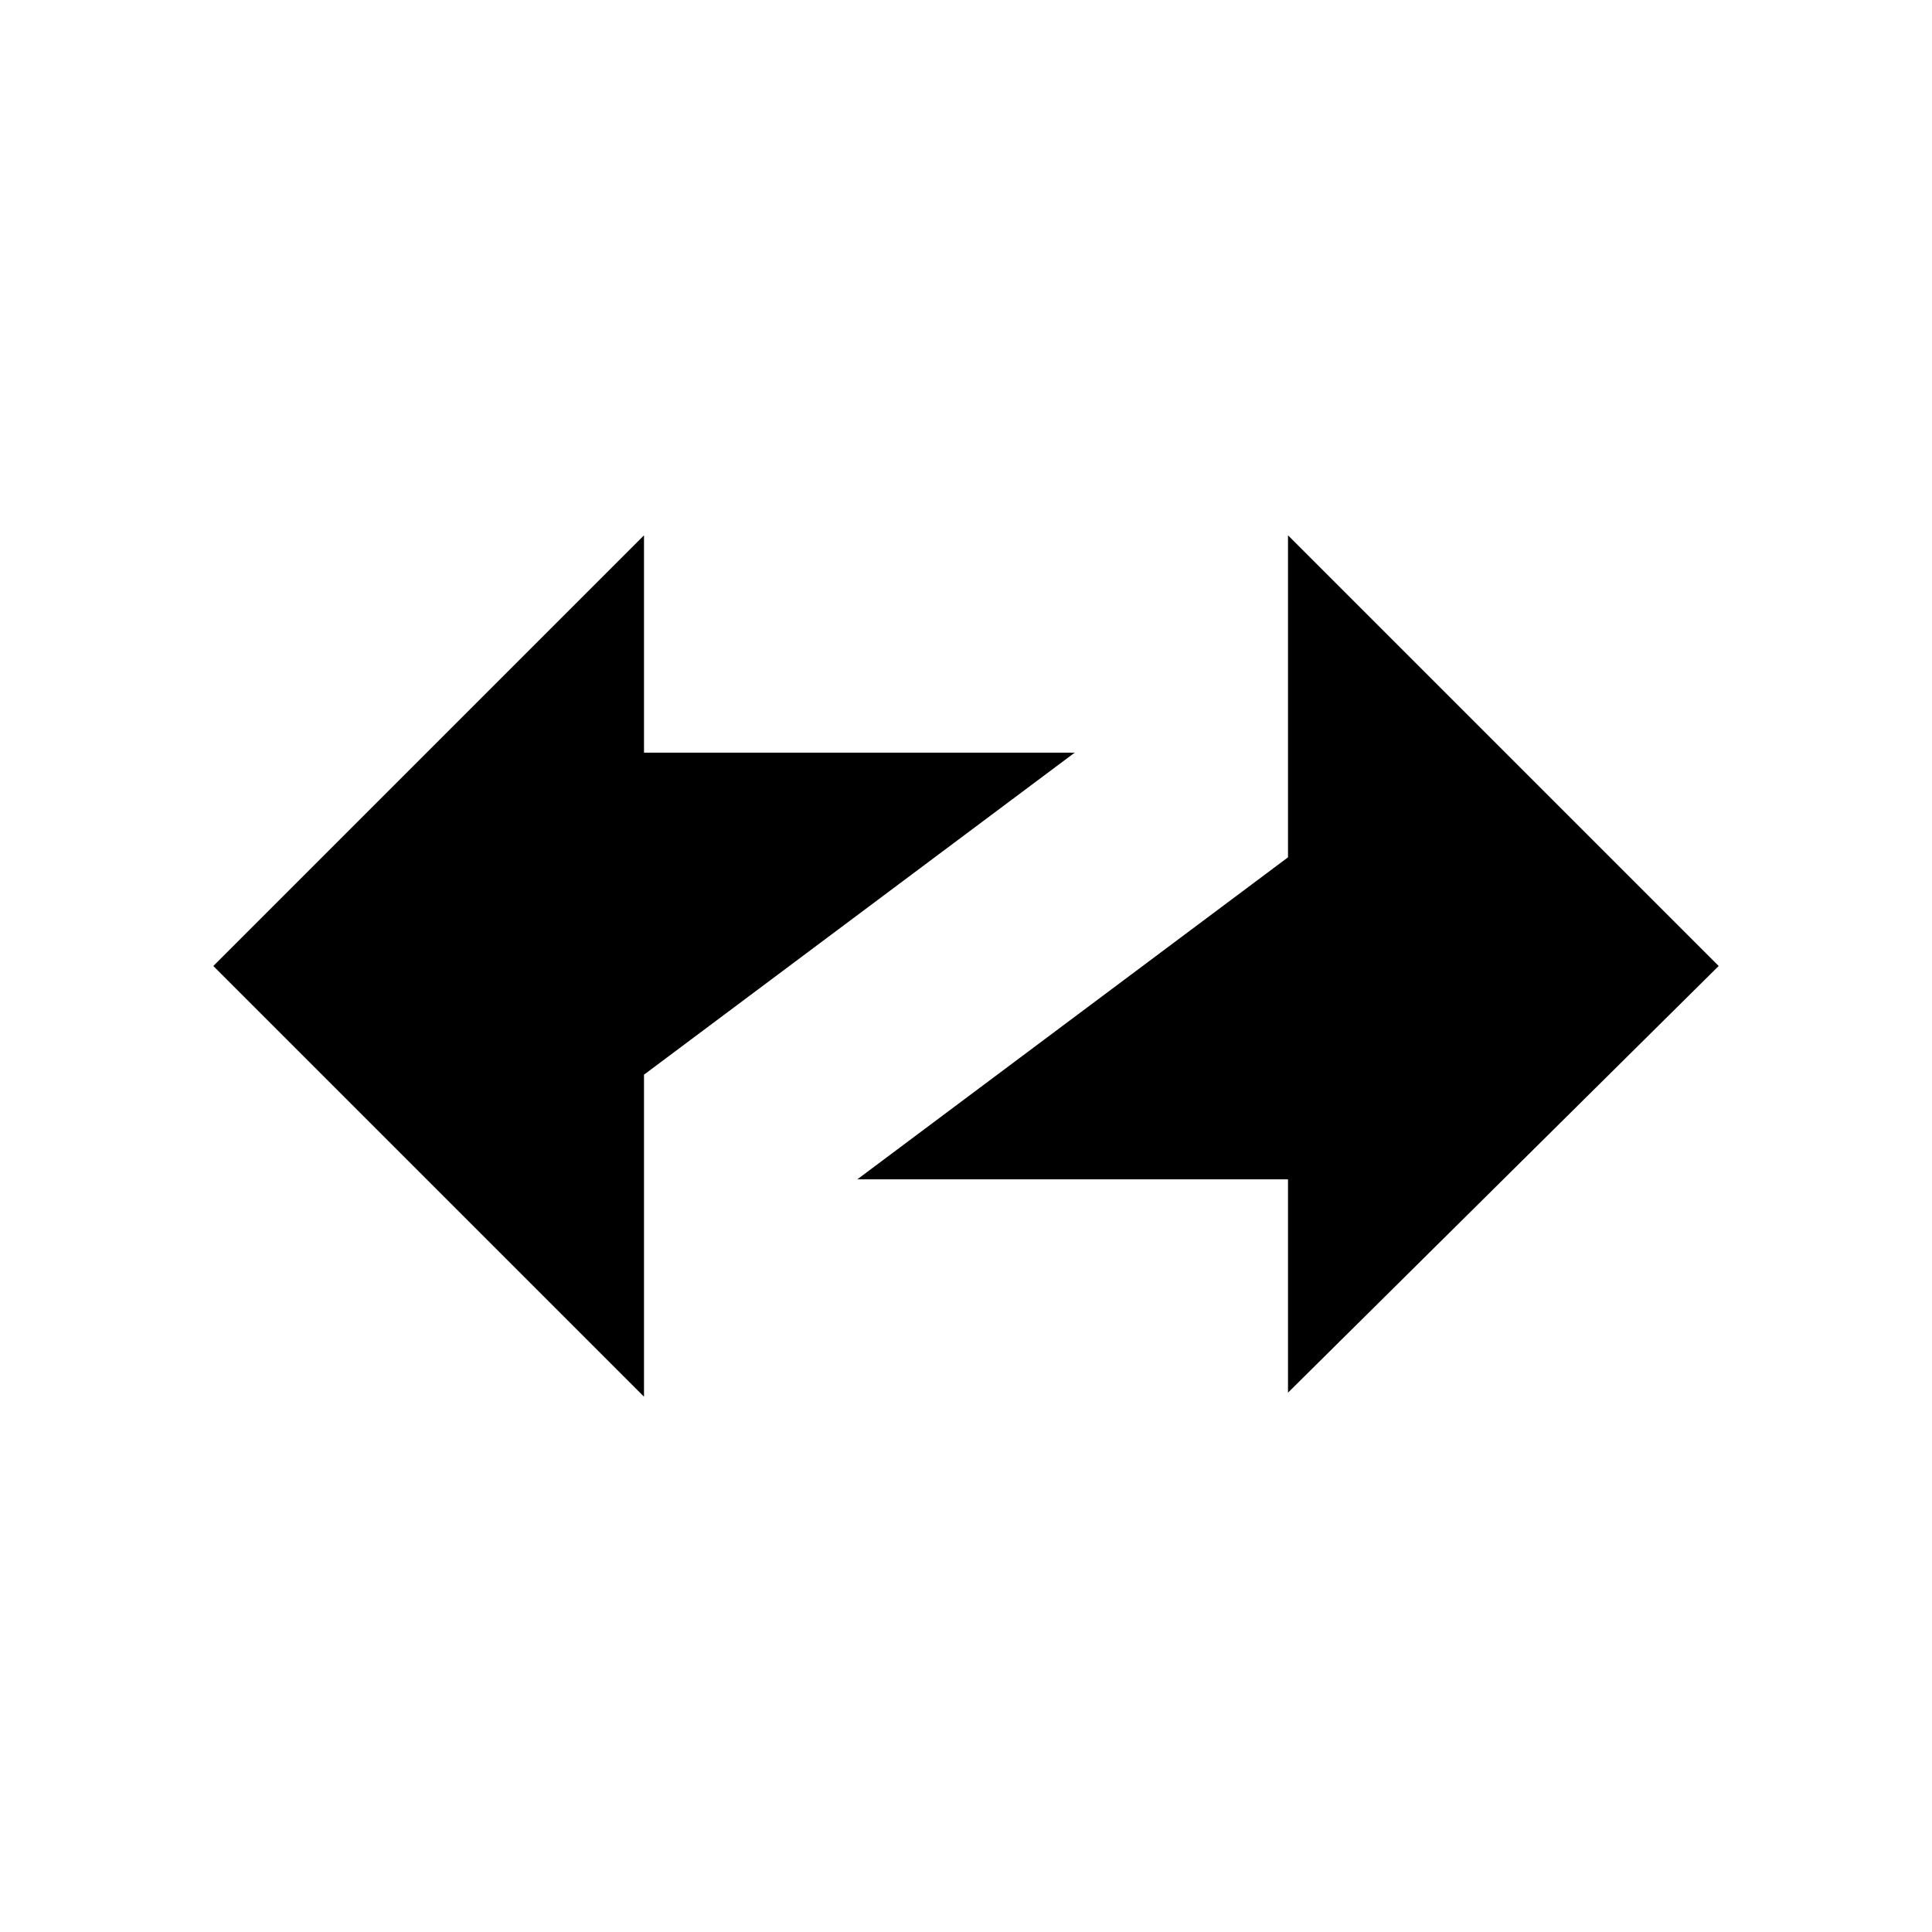 <?xml version="1.0" encoding="utf-8"?>
<!-- Generator: Adobe Illustrator 27.7.0, SVG Export Plug-In . SVG Version: 6.00 Build 0)  -->
<svg version="1.1" id="Layer_1" xmlns="http://www.w3.org/2000/svg" xmlns:xlink="http://www.w3.org/1999/xlink" x="0px" y="0px"
	 viewBox="0 0 48 48" style="enable-background:new 0 0 48 48;" xml:space="preserve">
<style type="text/css">
	.st0{fill:transparent;}
</style>
<circle class="st0" cx="24" cy="24" r="24"/>
<path d="M16,13.3L5.3,24L16,34.7v-8l10.7-8H16V13.3z"/>
<path d="M42.7,24L32,13.3v8l-10.7,8H32v5.3L42.7,24z"/>
</svg>
